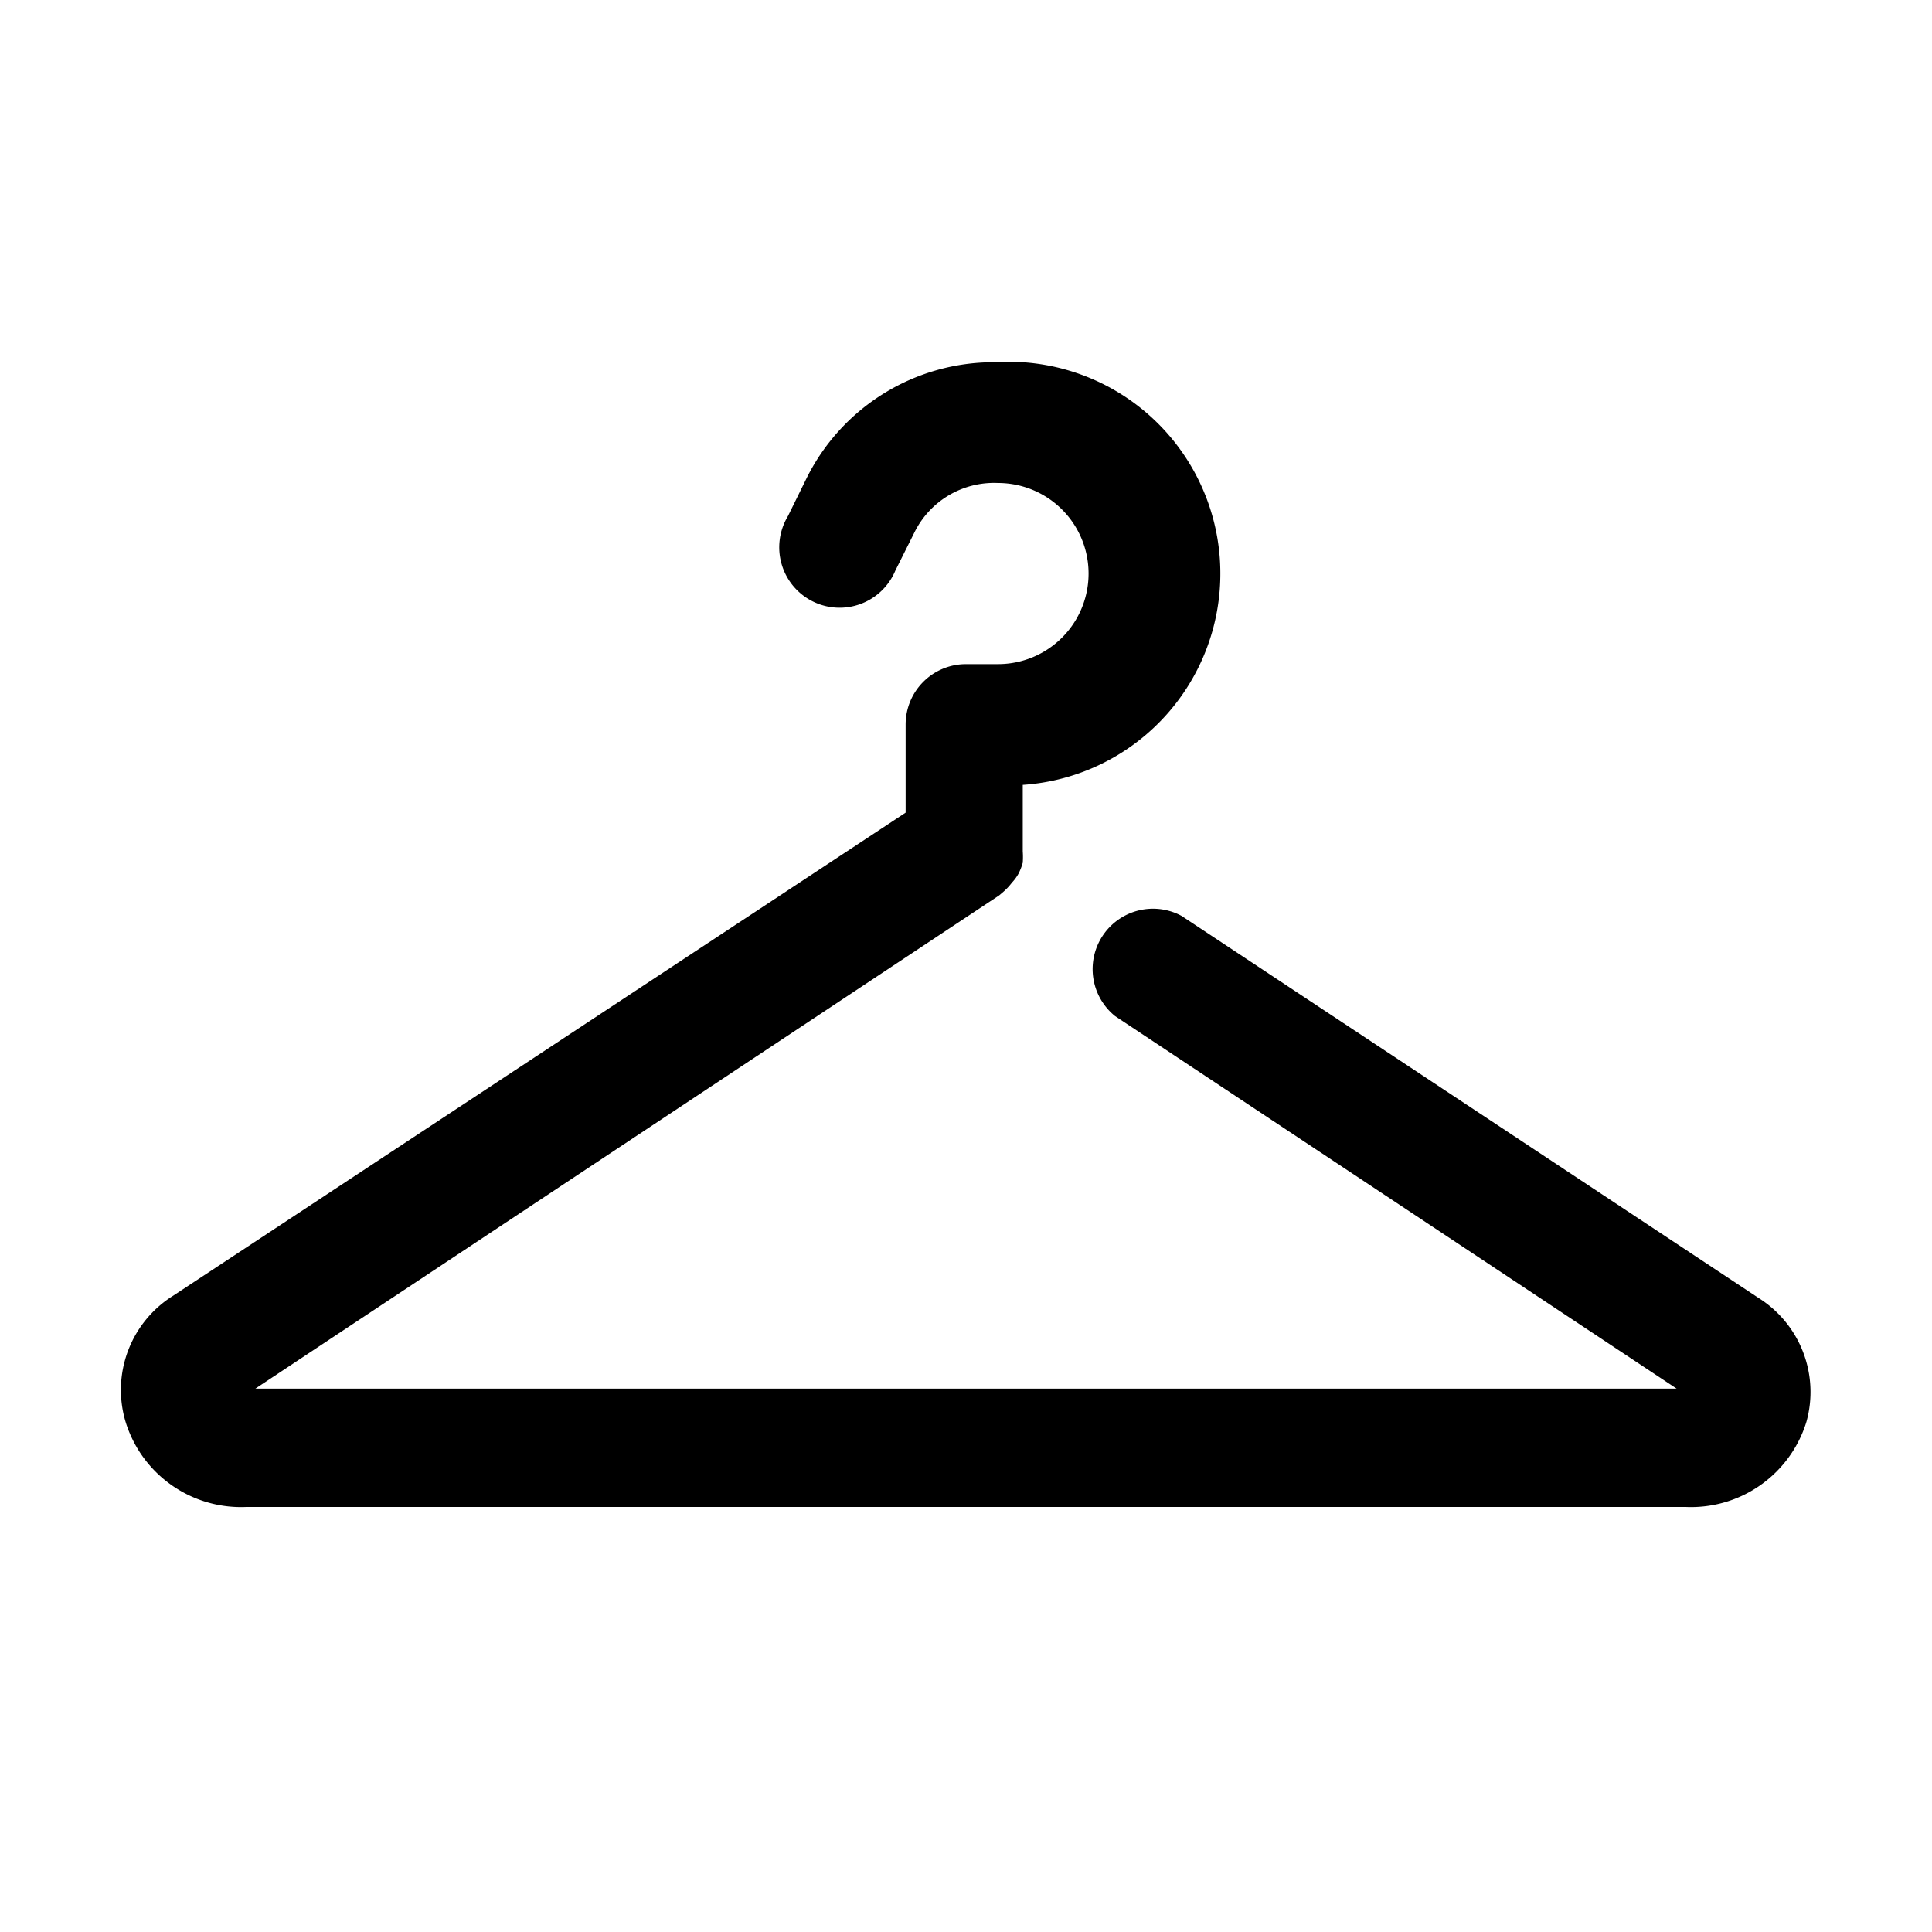 <svg xmlns="http://www.w3.org/2000/svg" height="32" width="32" viewBox="0 0 32 32"><title>hanger</title><g fill="#000000" class="nc-icon-wrapper"><path d="M29.13 21.5l-9.56-6.33a1 1 0 0 0-1.1 1.66l9.3 6.17H4.23l12.32-8.17.07-.06a1 1 0 0 0 .14-.15.72.72 0 0 0 .11-.15 1 1 0 0 0 .07-.18 1.29 1.29 0 0 0 0-.19V13a3.5 3.5 0 0 0-.47-7 3.46 3.46 0 0 0-3.11 1.92l-.31.63a1 1 0 1 0 1.78.9l.32-.64A1.47 1.47 0 0 1 16.53 8a1.5 1.5 0 0 1 0 3H16a1 1 0 0 0-1 1v1.46l-12.13 8a1.84 1.84 0 0 0-.79 2.09 2 2 0 0 0 2 1.41h23.84a2 2 0 0 0 2-1.41 1.84 1.84 0 0 0-.79-2.05z" id="hanger"></path></g></svg>